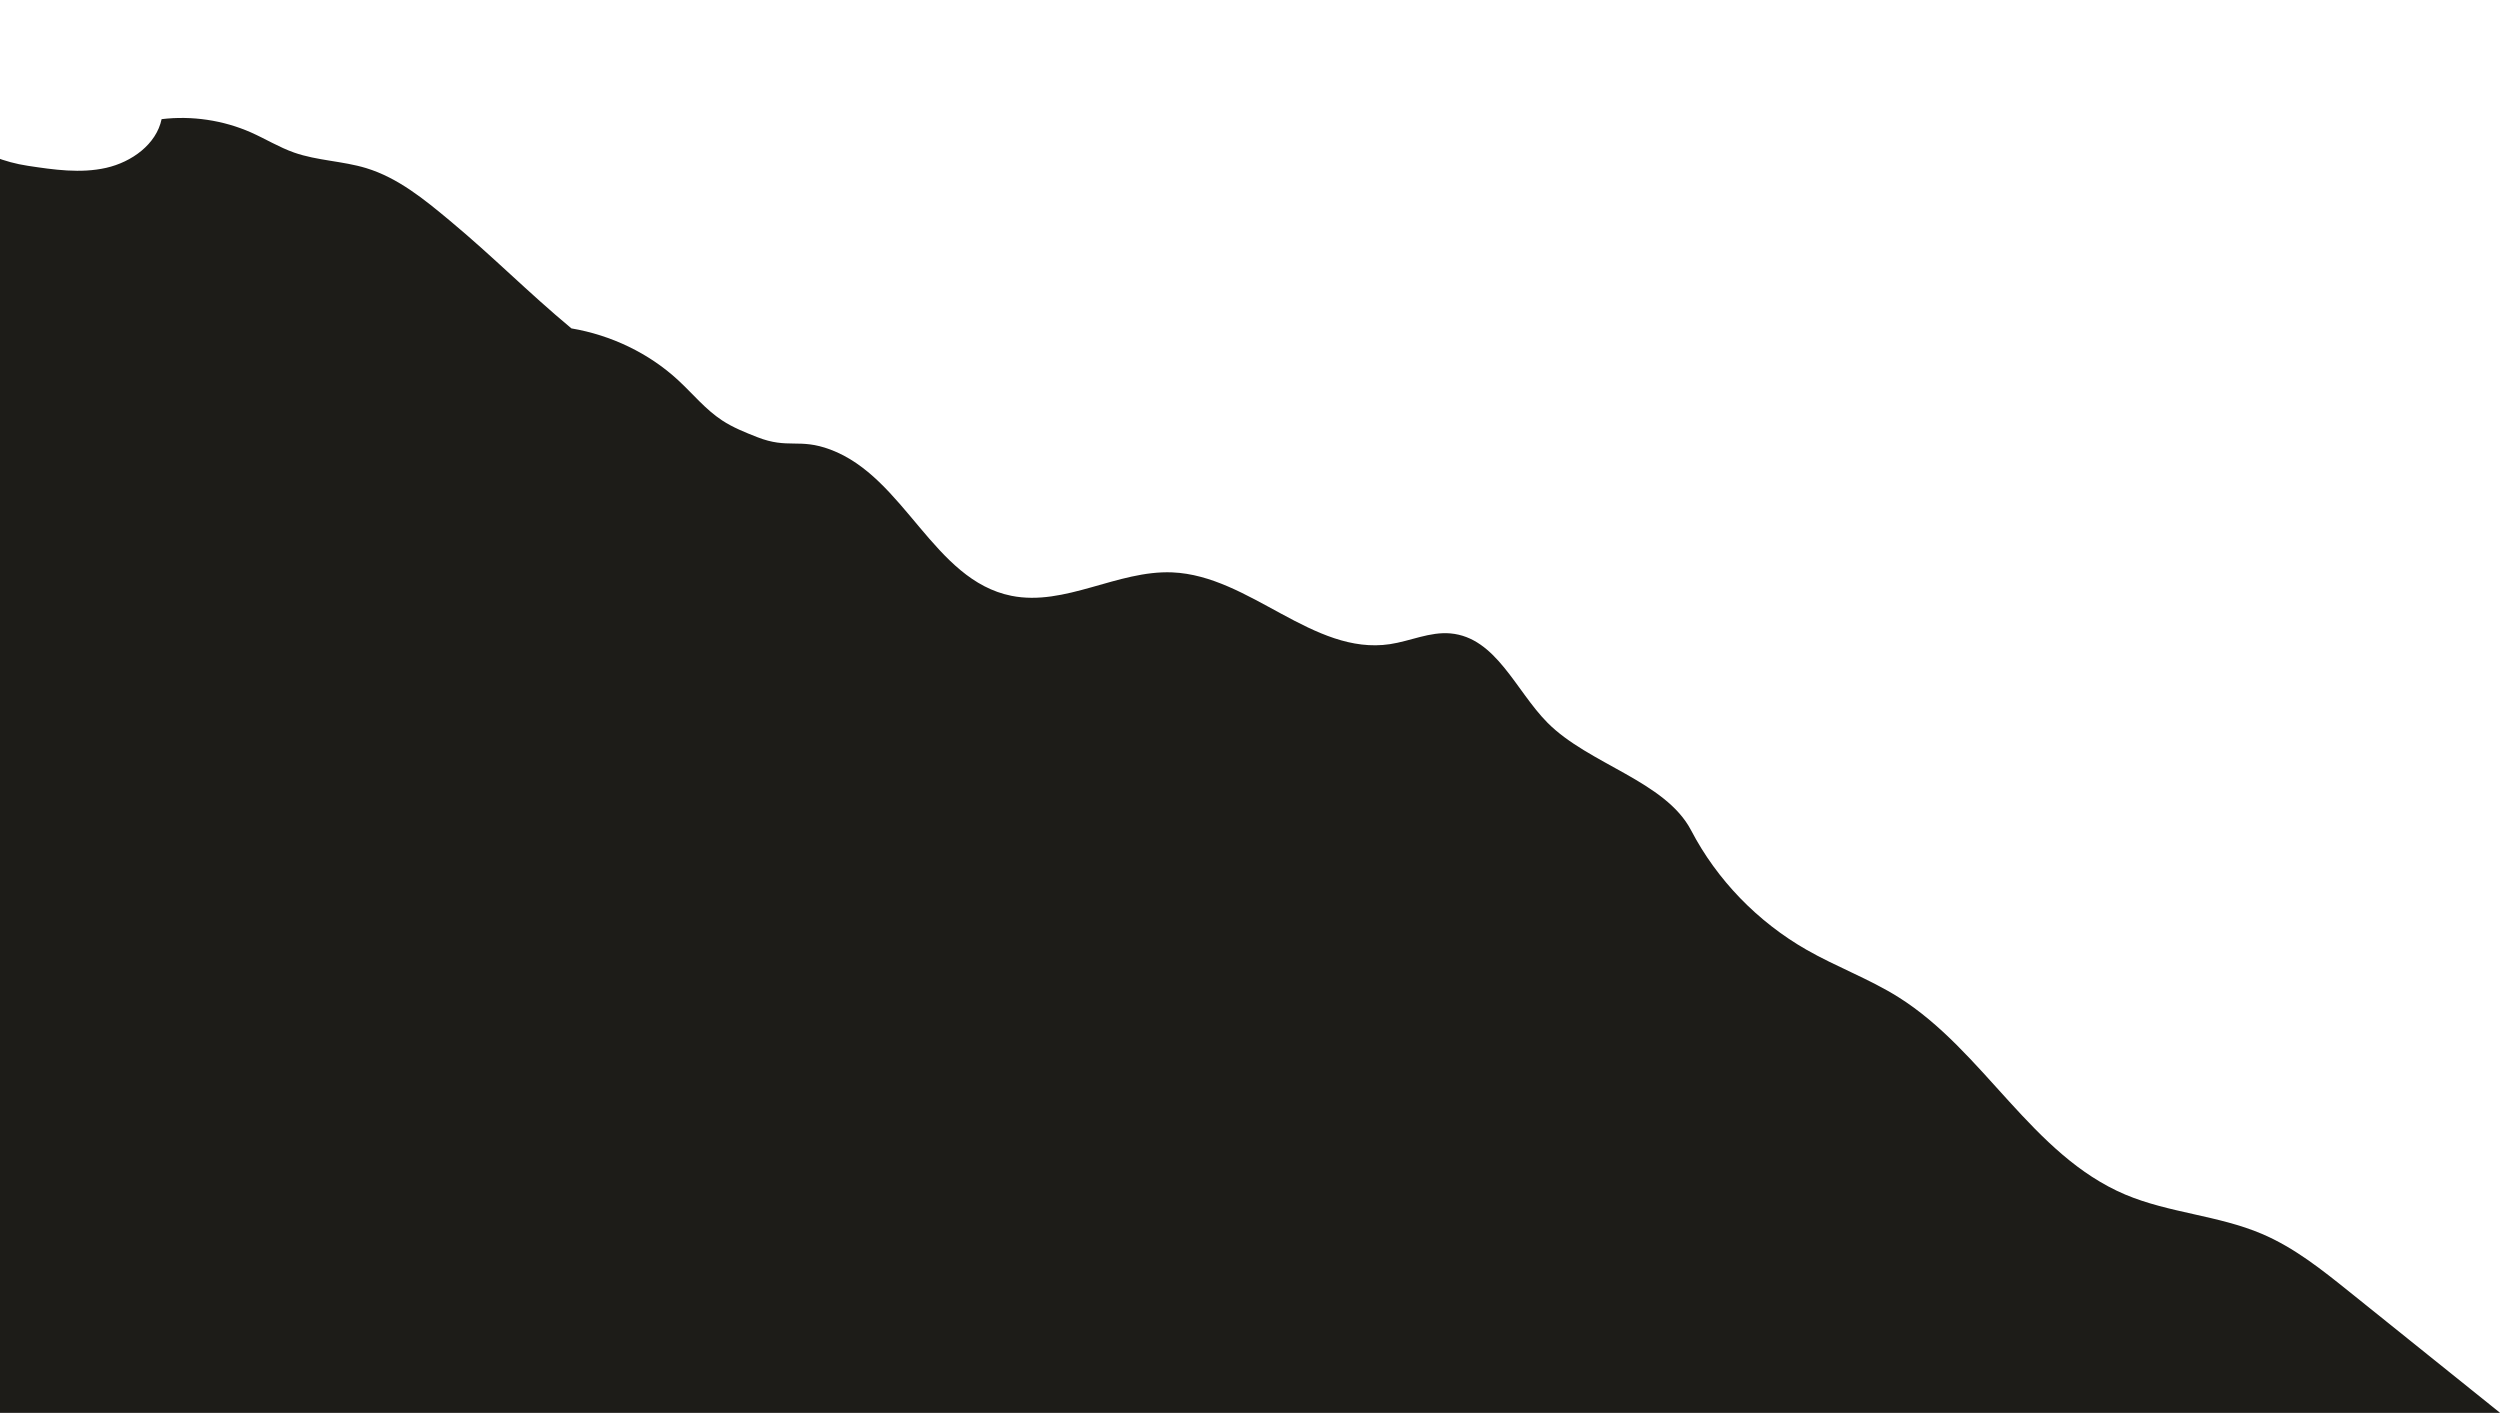 <?xml version="1.0" encoding="UTF-8"?> <svg xmlns="http://www.w3.org/2000/svg" width="522" height="295" viewBox="0 0 522 295" fill="none"> <path d="M522 294.986C511.525 286.58 501.064 278.161 490.588 269.756C484.869 265.162 479.063 260.511 472.264 257.624C463.174 253.756 452.874 253.272 443.77 249.432C424.205 241.155 414.284 219.423 396.339 208.173C390.27 204.376 383.427 201.873 377.212 198.317C366.97 192.458 358.493 183.697 353.11 173.386C347.726 163.075 331.751 159.59 323.128 150.915C316.461 144.202 312.405 133.123 302.863 132.255C298.574 131.871 294.474 133.862 290.214 134.502C274.151 136.906 261.005 120.195 244.767 119.512C233.358 119.043 222.372 126.652 211.182 124.404C194.87 121.133 188.932 99.672 173.38 93.869C166.829 91.423 164.597 93.827 158.09 91.267C155.566 90.271 153.027 89.261 150.78 87.782C147.293 85.492 144.638 82.193 141.589 79.377C135.476 73.731 127.597 69.976 119.31 68.568C110.104 60.902 103.145 53.748 93.939 46.083C88.628 41.66 83.128 37.137 76.46 35.103C71.544 33.61 66.248 33.553 61.419 31.86C58.267 30.751 55.422 28.988 52.373 27.636C46.581 25.091 40.059 24.123 33.742 24.877C32.648 30.125 27.512 33.837 22.172 35.046C16.832 36.255 11.245 35.444 5.817 34.62C-4.293 33.098 -10.231 27.395 -19.525 23.242C-28.629 19.16 -39.557 21.99 -49.127 19.06C-59.18 16.003 -67.729 6.716 -78.132 8.266C-81.516 8.778 -84.697 10.442 -88.126 10.598C-95.829 10.925 -101.534 3.786 -108.755 1.183C-117.568 -2.003 -127.211 1.894 -135.965 5.222C-144.719 8.55 -155.238 11.167 -163 5.99V295H521.985L522 294.986Z" fill="#1D1C18"></path> </svg> 